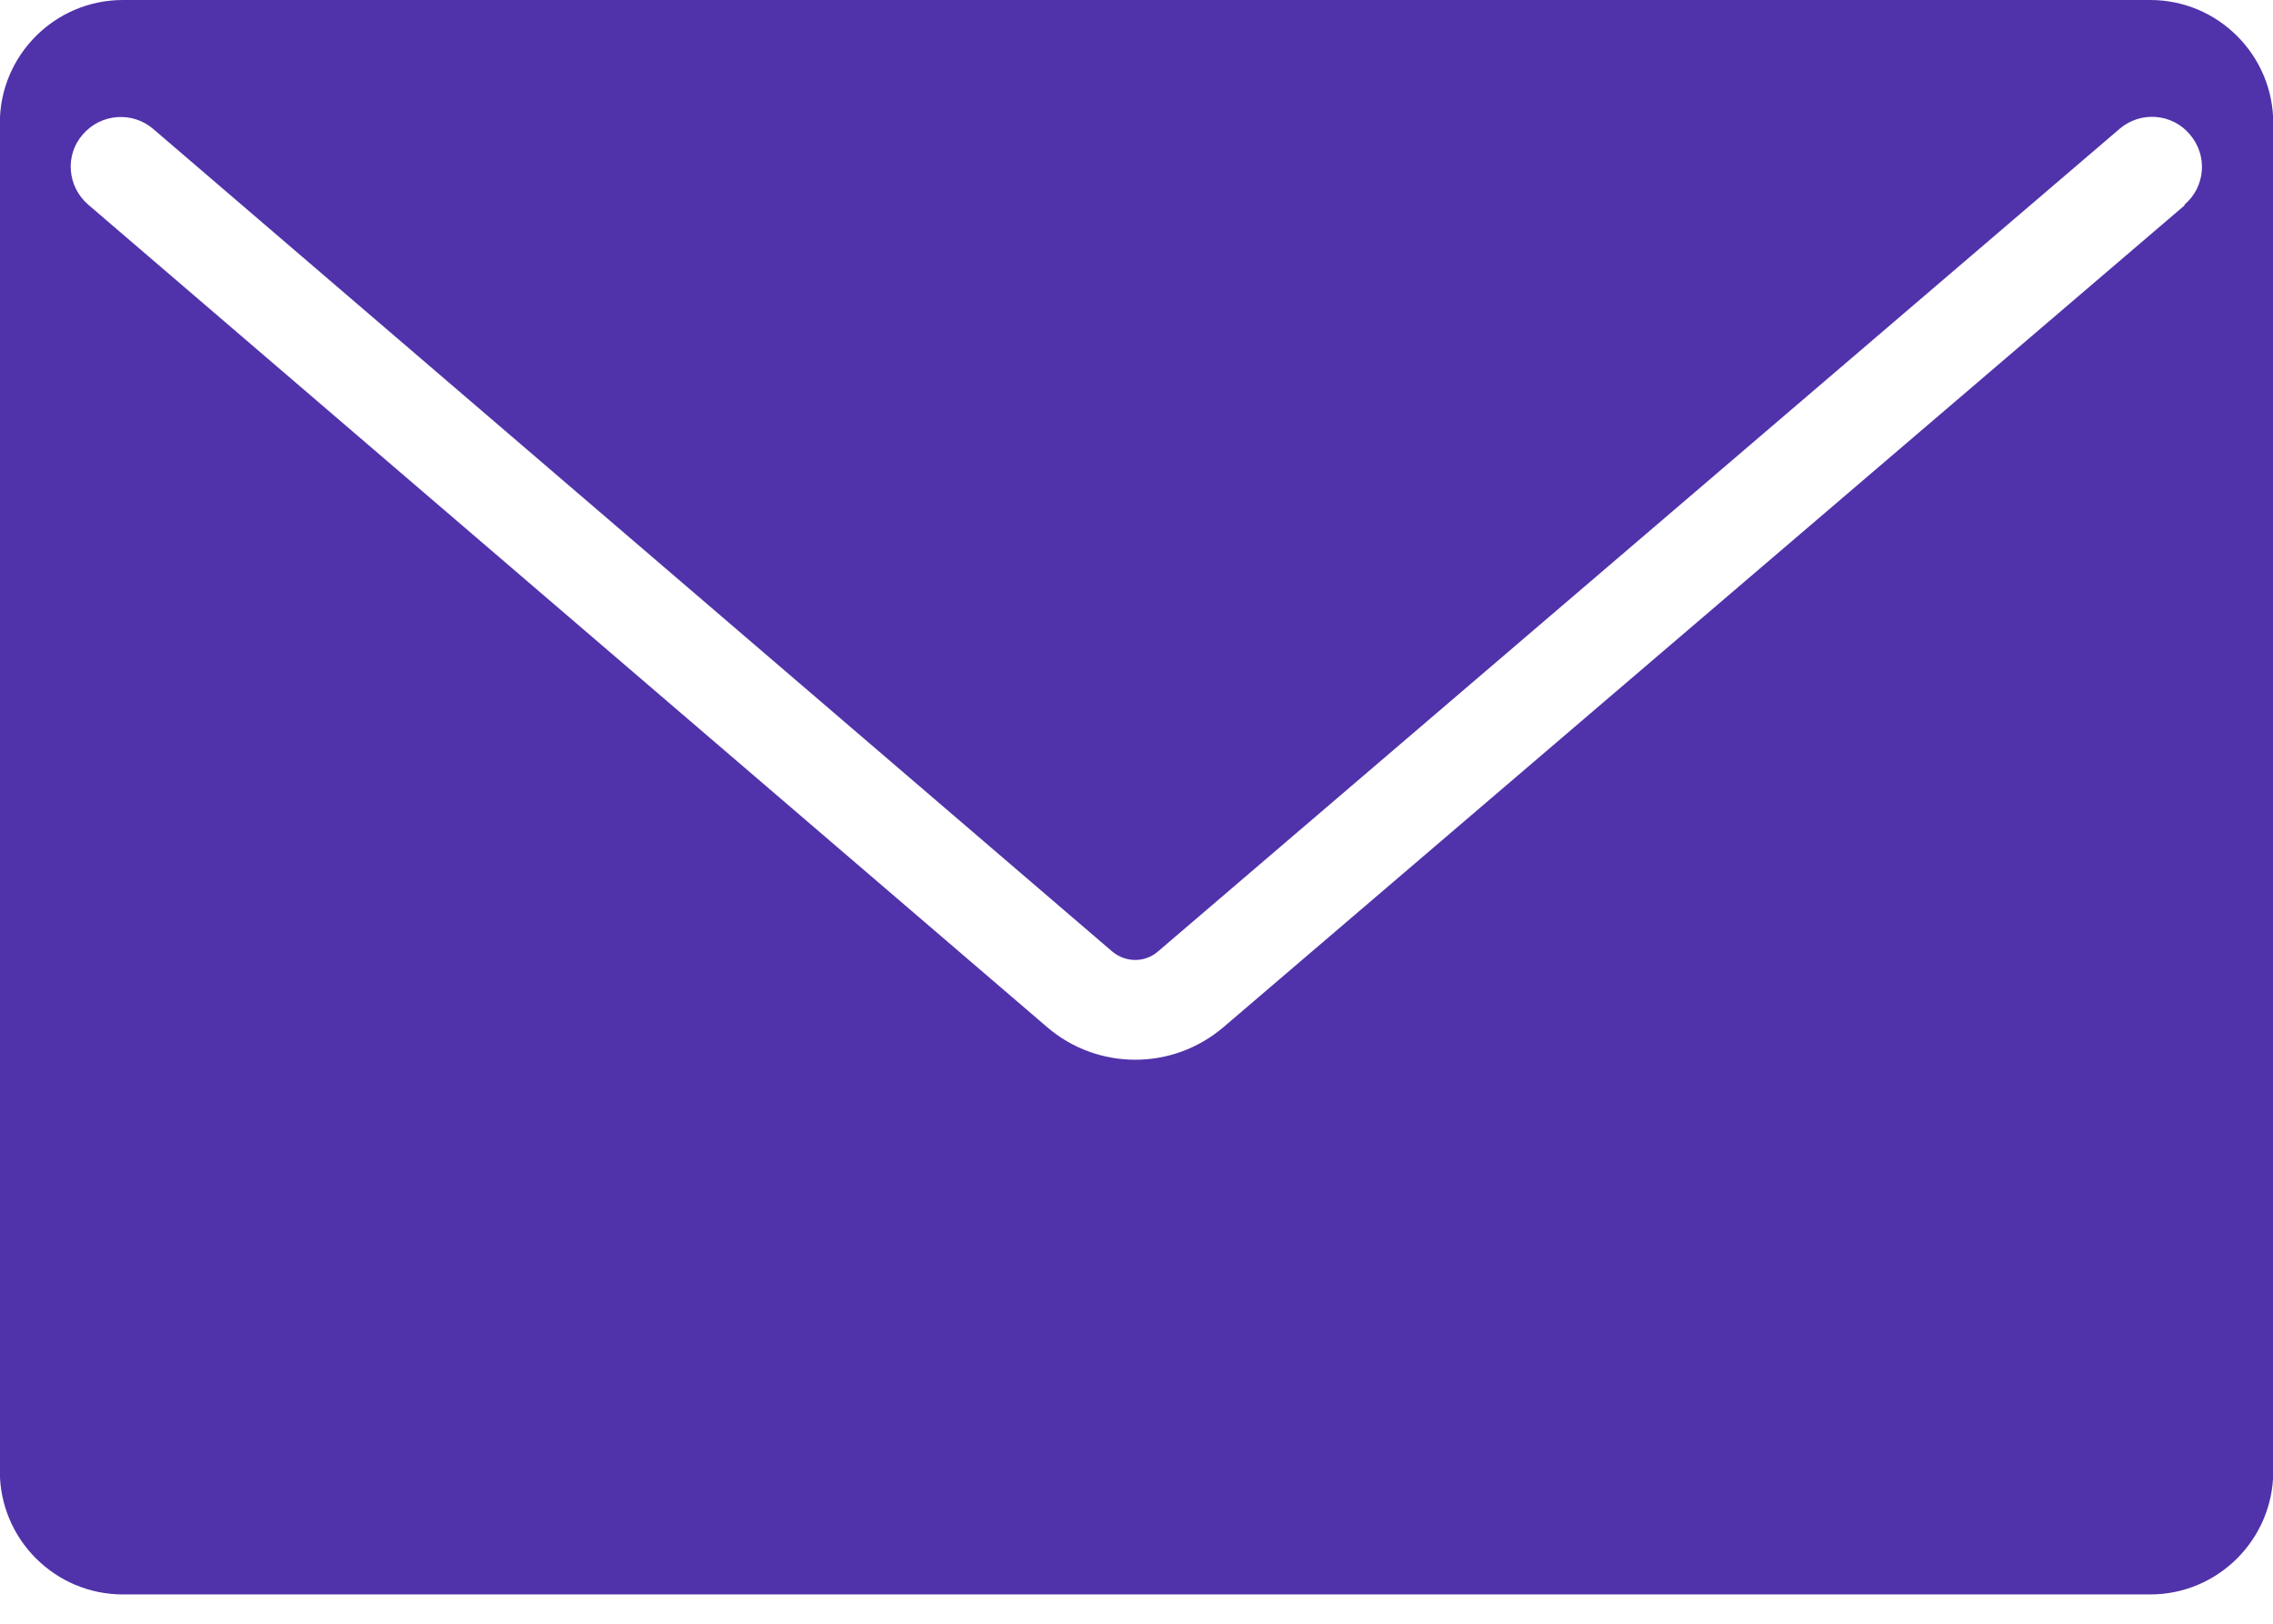 <svg width="28" height="20" viewBox="0 0 28 20" fill="none" xmlns="http://www.w3.org/2000/svg">
<path d="M26.488 0H1.514C0.678 0 -0.002 0.68 -0.002 1.515V18.123C-0.002 18.959 0.678 19.639 1.514 19.639H26.488C27.323 19.639 28.003 18.959 28.003 18.123V1.515C28.003 0.68 27.323 0 26.488 0ZM26.913 2.528L15.07 12.653C14.758 12.918 14.374 13.053 13.985 13.053C13.596 13.053 13.207 12.918 12.895 12.648L1.088 2.522C0.828 2.299 0.797 1.91 1.02 1.656C1.244 1.396 1.633 1.37 1.887 1.588L13.7 11.719C13.866 11.859 14.104 11.859 14.265 11.719L26.109 1.588C26.368 1.365 26.758 1.396 26.976 1.656C27.199 1.915 27.168 2.304 26.908 2.522L26.913 2.528Z" fill="#5032AA"/>
</svg>
